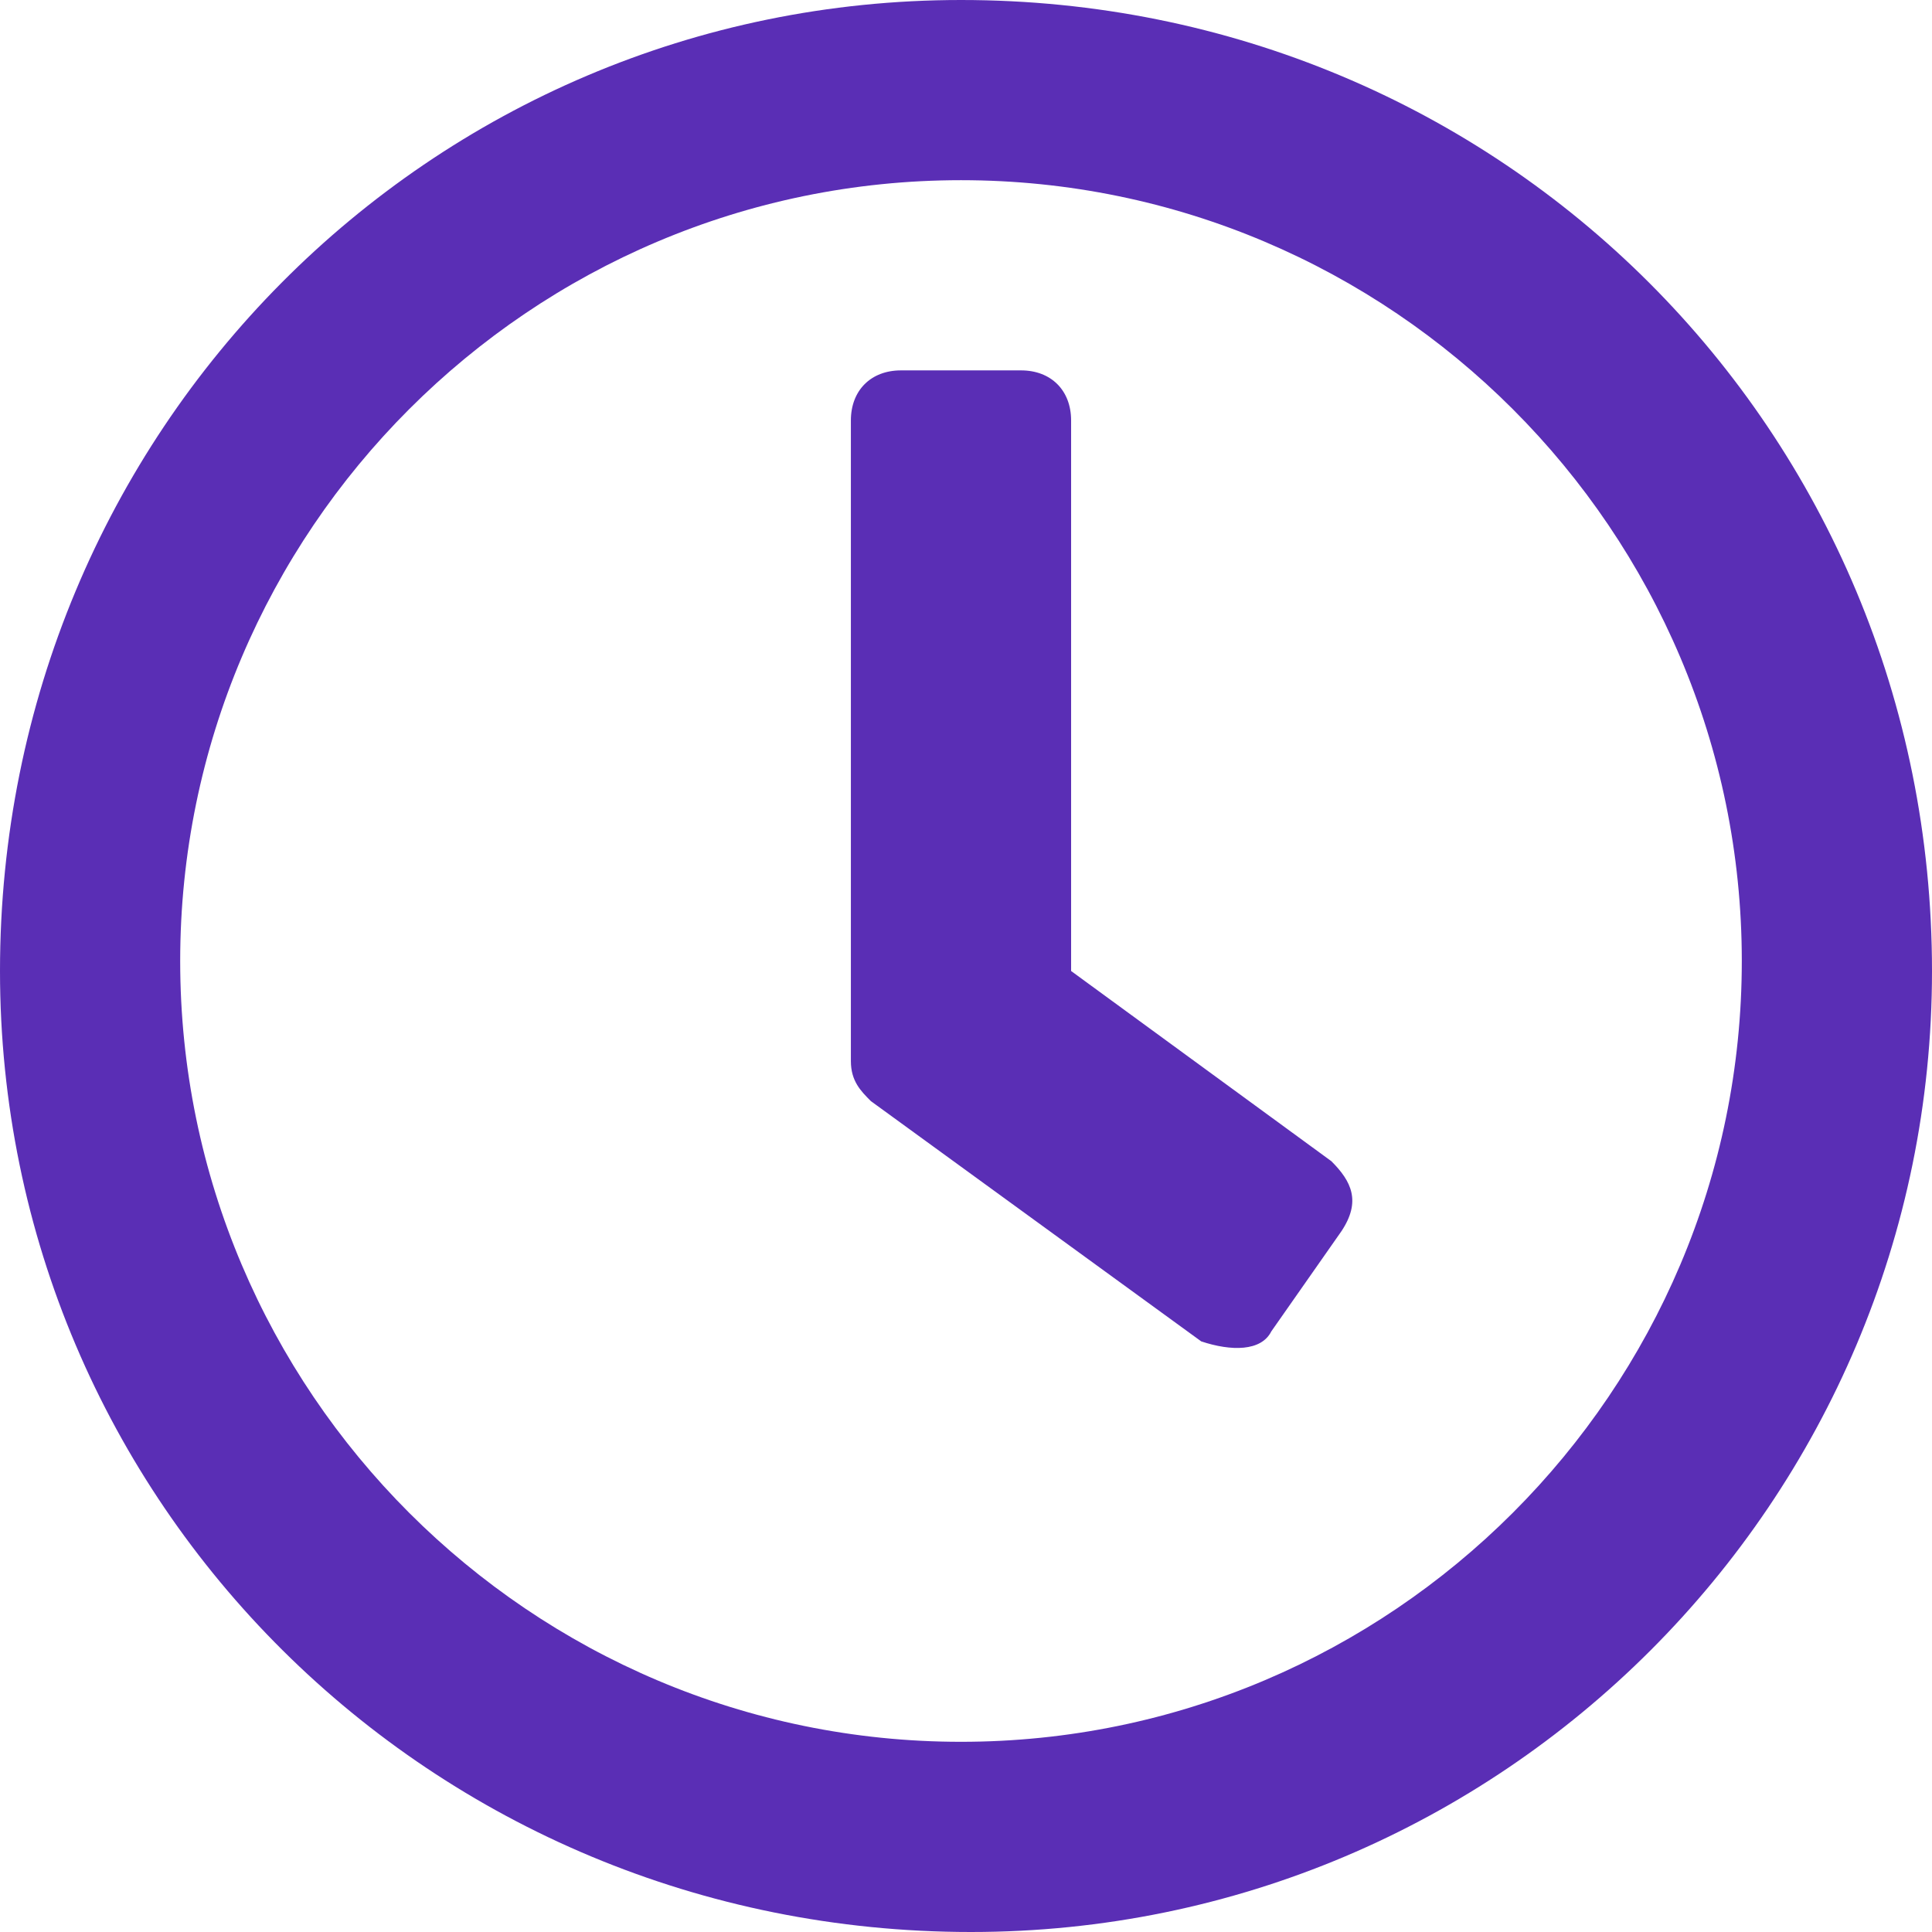 <?xml version="1.0" encoding="utf-8"?>
<!-- Generator: Adobe Illustrator 24.0.1, SVG Export Plug-In . SVG Version: 6.00 Build 0)  -->
<svg version="1.1" id="レイヤー_1" xmlns="http://www.w3.org/2000/svg" xmlns:xlink="http://www.w3.org/1999/xlink" x="0px"
	 y="0px" width="19.3px" height="19.3px" viewBox="0 0 19.3 19.3" enable-background="new 0 0 19.3 19.3" xml:space="preserve">
<path id="clock" fill="#5A2EB5" d="M9.6,0C4.3,0,0,4.3,0,9.7c0,5.3,4.3,9.6,9.7,9.6c5.3,0,9.6-4.3,9.6-9.6C19.3,4.3,15,0,9.6,0
	C9.7,0,9.7,0,9.6,0z M9.6,17.4c-4.3,0-7.8-3.5-7.8-7.8s3.5-7.8,7.8-7.8s7.8,3.5,7.8,7.8l0,0C17.4,13.9,13.9,17.4,9.6,17.4
	C9.7,17.4,9.7,17.4,9.6,17.4z M12,13.4L8.7,11c-0.1-0.1-0.2-0.2-0.2-0.4V4.2c0-0.3,0.2-0.5,0.5-0.5h1.2c0.3,0,0.5,0.2,0.5,0.5v5.5
	l2.6,1.9c0.2,0.2,0.3,0.4,0.1,0.7l0,0l-0.7,1C12.6,13.5,12.3,13.5,12,13.4L12,13.4z"/>
</svg>